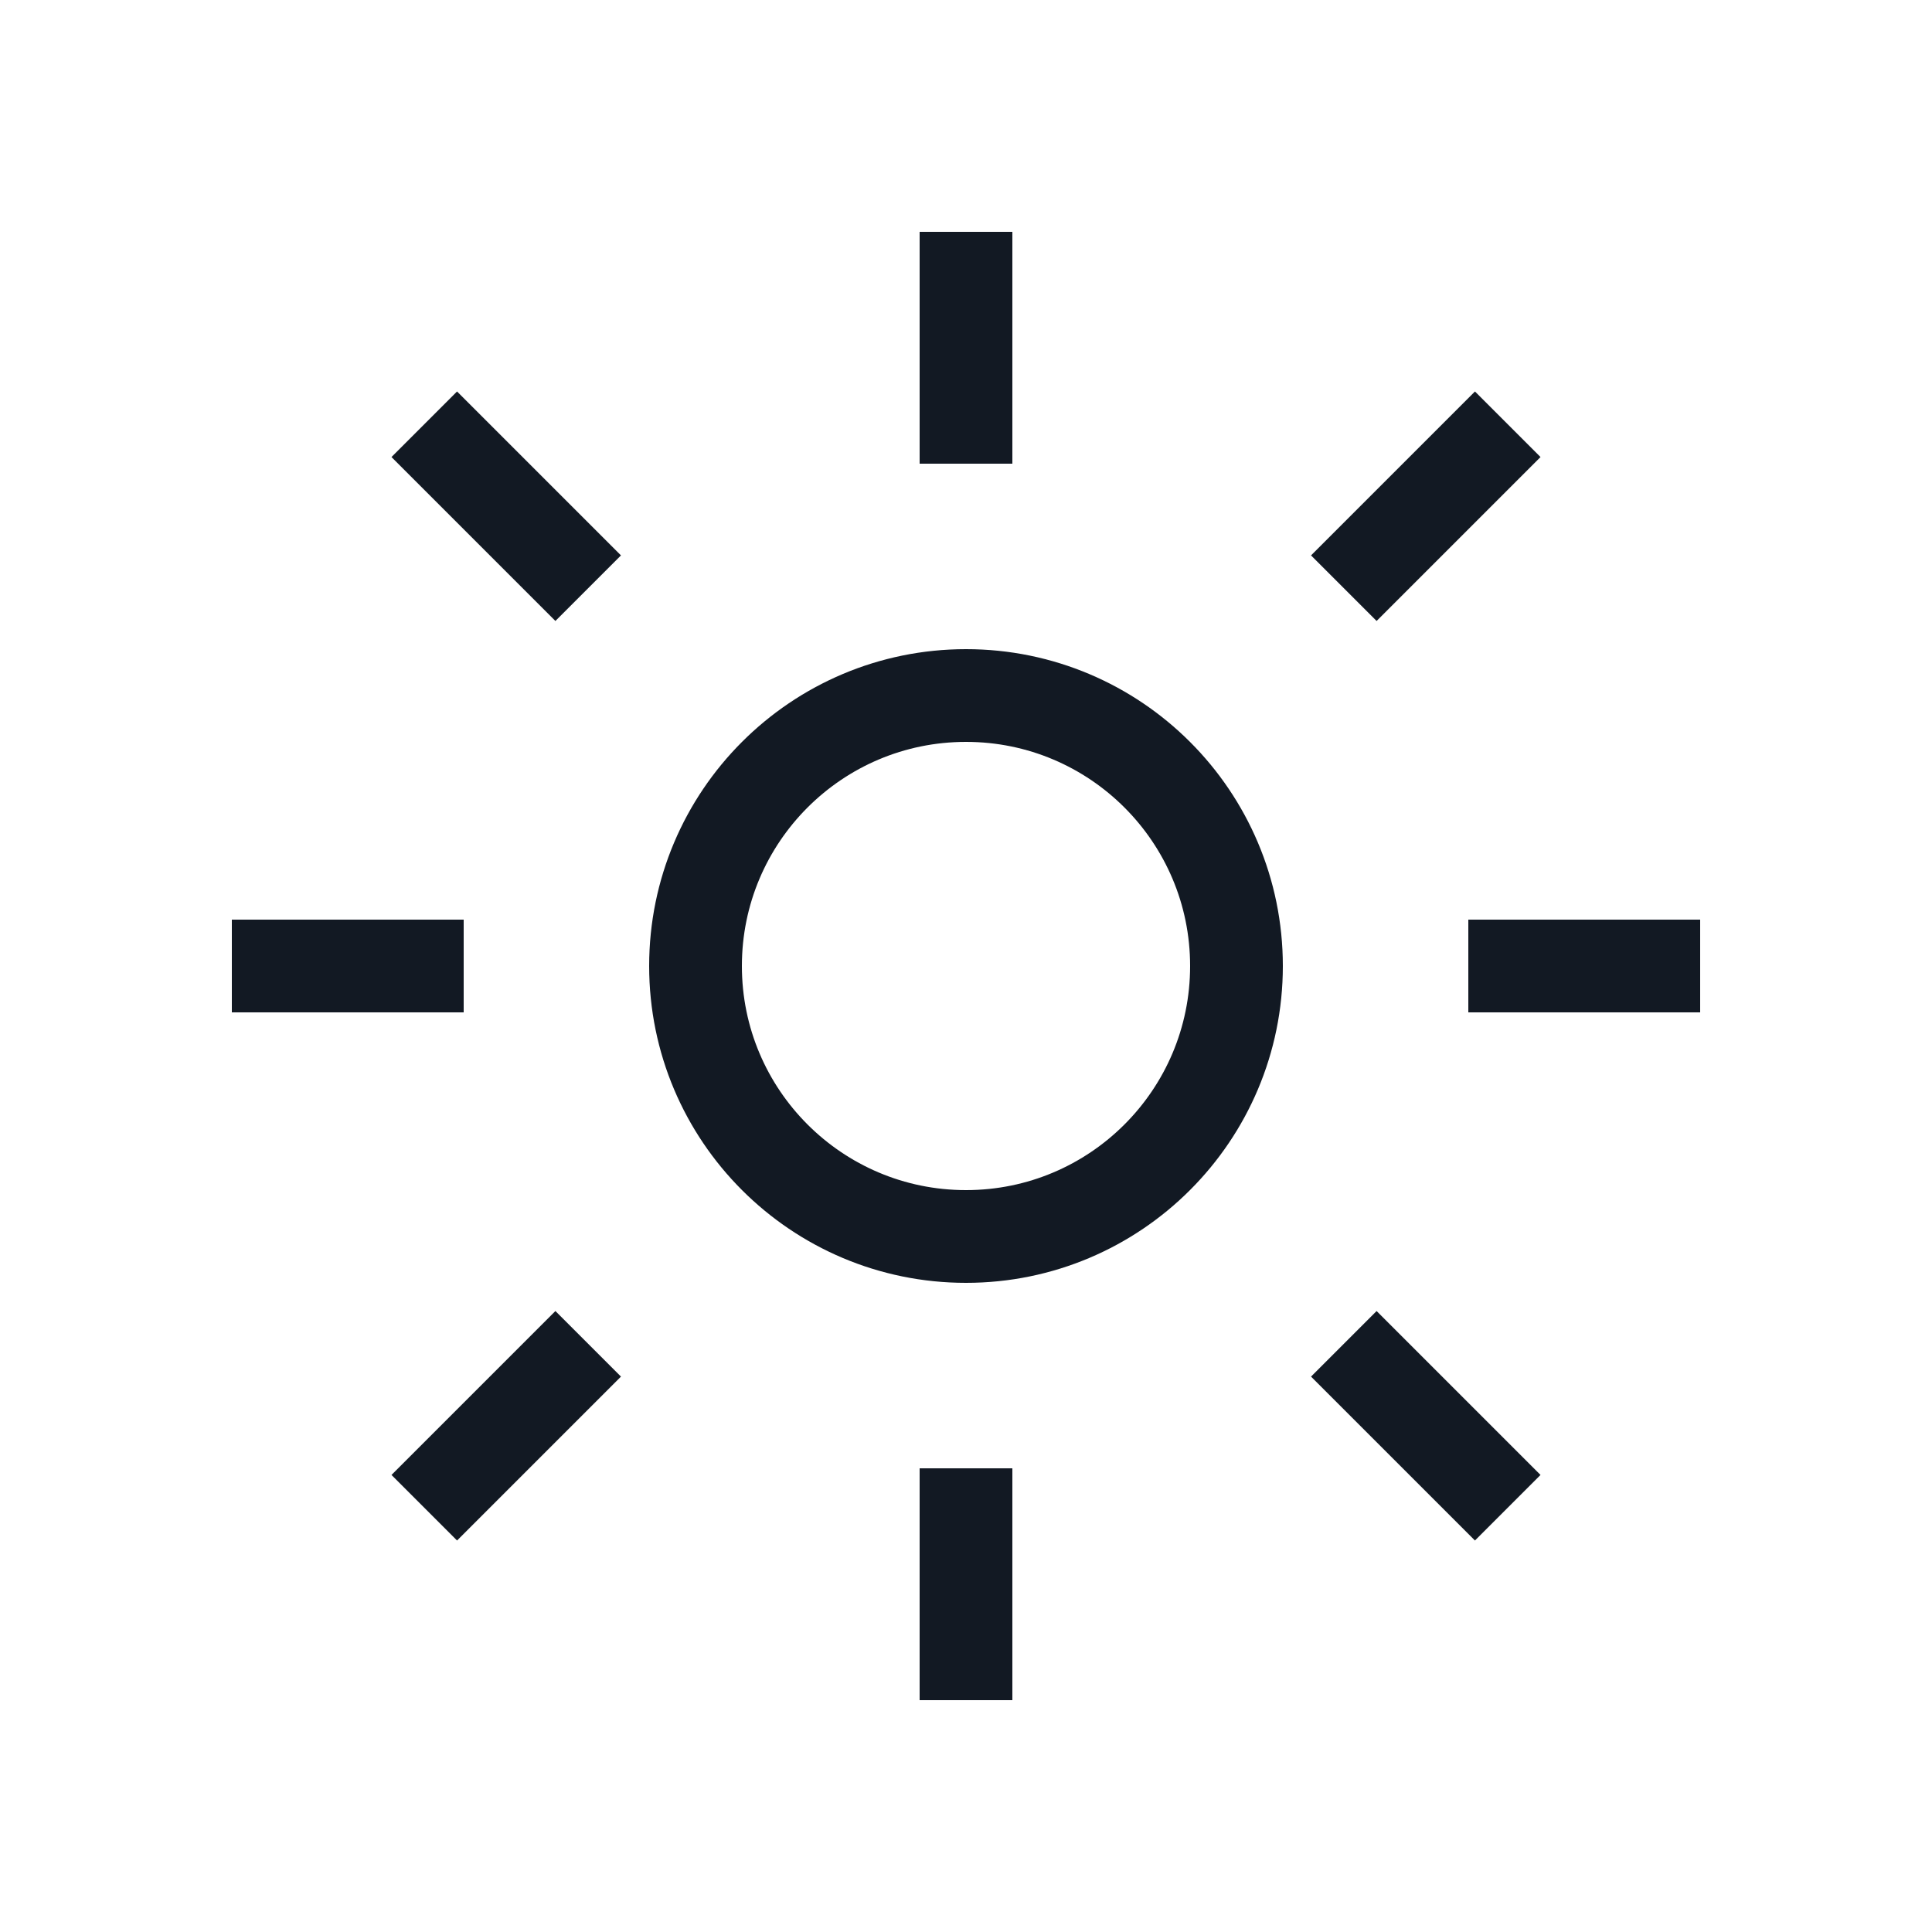 <?xml version="1.0" encoding="utf-8"?><!-- Uploaded to: SVG Repo, www.svgrepo.com, Generator: SVG Repo Mixer Tools -->
<svg width="800px" height="800px" viewBox="0 0 25 25" fill="none" xmlns="http://www.w3.org/2000/svg">
<path d="M19 12.5H22M3 12.5H6M12.5 6V3M12.5 22V19M17.389 7.611L19.51 5.49M5.49 19.51L7.611 17.389M7.611 7.611L5.49 5.49M19.51 19.51L17.389 17.389M16 12.5C16 14.433 14.433 16 12.5 16C10.567 16 9 14.433 9 12.5C9 10.567 10.567 9 12.5 9C14.433 9 16 10.567 16 12.5Z" stroke="#121923" stroke-width="1.2"/>
</svg>
